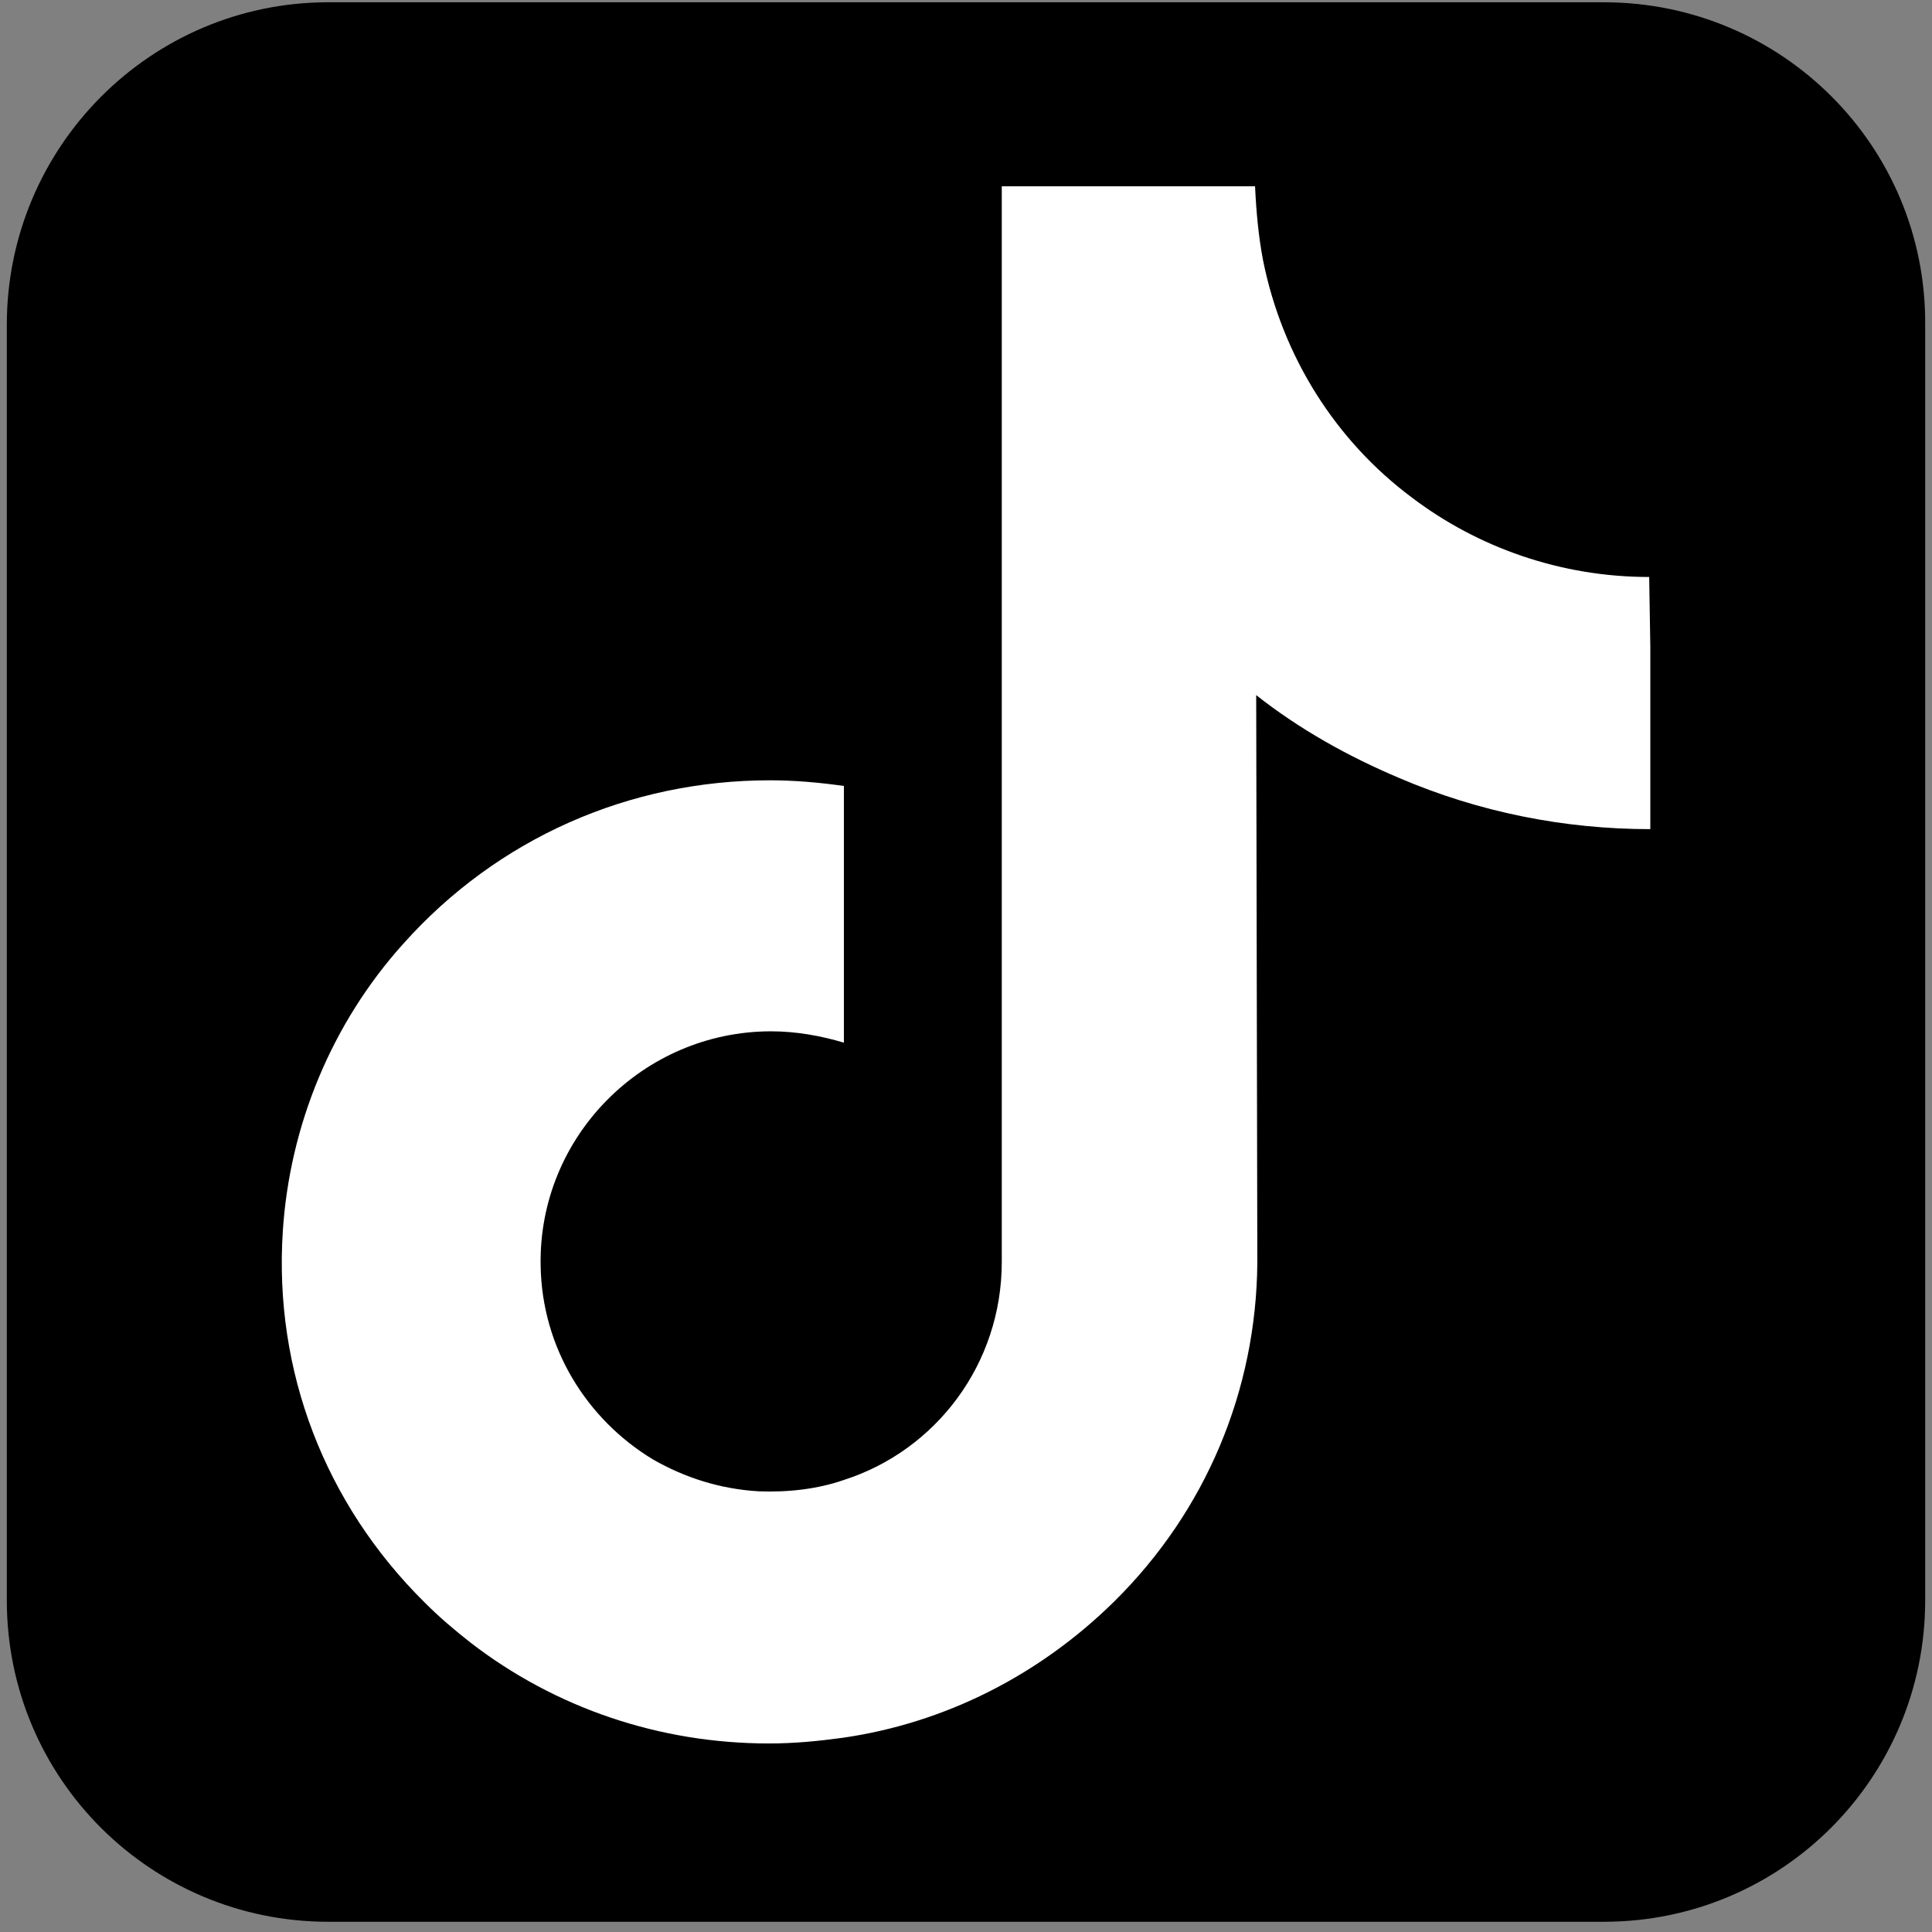 <svg enable-background="new 0 0 170.1 170.1" viewBox="0 0 170.1 170.1" xmlns="http://www.w3.org/2000/svg"><rect x="0" y="0" width="170.1" height="170.1" fill="#808080" stroke="none"/><path d="m141.2.2h-112.3c-15.6 0-28.3 12.7-28.3 28.4v112.3c0 15.7 12.7 28.3 28.3 28.3h112.3c15.7 0 28.3-12.7 28.3-28.3v-112.3c.1-15.7-12.6-28.4-28.3-28.4z"/><path d="m145.2 50.8c-7.8 0-15.1-2.6-20.9-7-6.7-5-11.4-12.4-13.1-20.9-.4-2.1-.6-4.3-.7-6.5h-22.3v61.2 33.5c0 9-5.8 16.6-13.9 19.2-2.3.8-4.9 1.1-7.5 1-3.4-.2-6.5-1.2-9.3-2.8-5.8-3.5-9.8-9.8-9.9-17.1-.2-11.3 9-20.6 20.3-20.6 2.2 0 4.4.4 6.4 1v-16.6-6c-2.1-.3-4.3-.5-6.5-.5-12.4 0-24 5.1-32.3 14.4-6.3 7-10 16-10.6 25.3-.8 12.3 3.7 24 12.5 32.7 1.3 1.3 2.6 2.4 4 3.5 7.5 5.8 16.7 8.9 26.3 8.9 2.2 0 4.3-.2 6.5-.5 9-1.3 17.3-5.5 23.9-12 8.1-8 12.5-18.6 12.6-29.8l-.1-50c3.8 3 8.1 5.4 12.6 7.3 7 3 14.5 4.5 22.1 4.5v-16.1z" fill="#fff"/></svg>